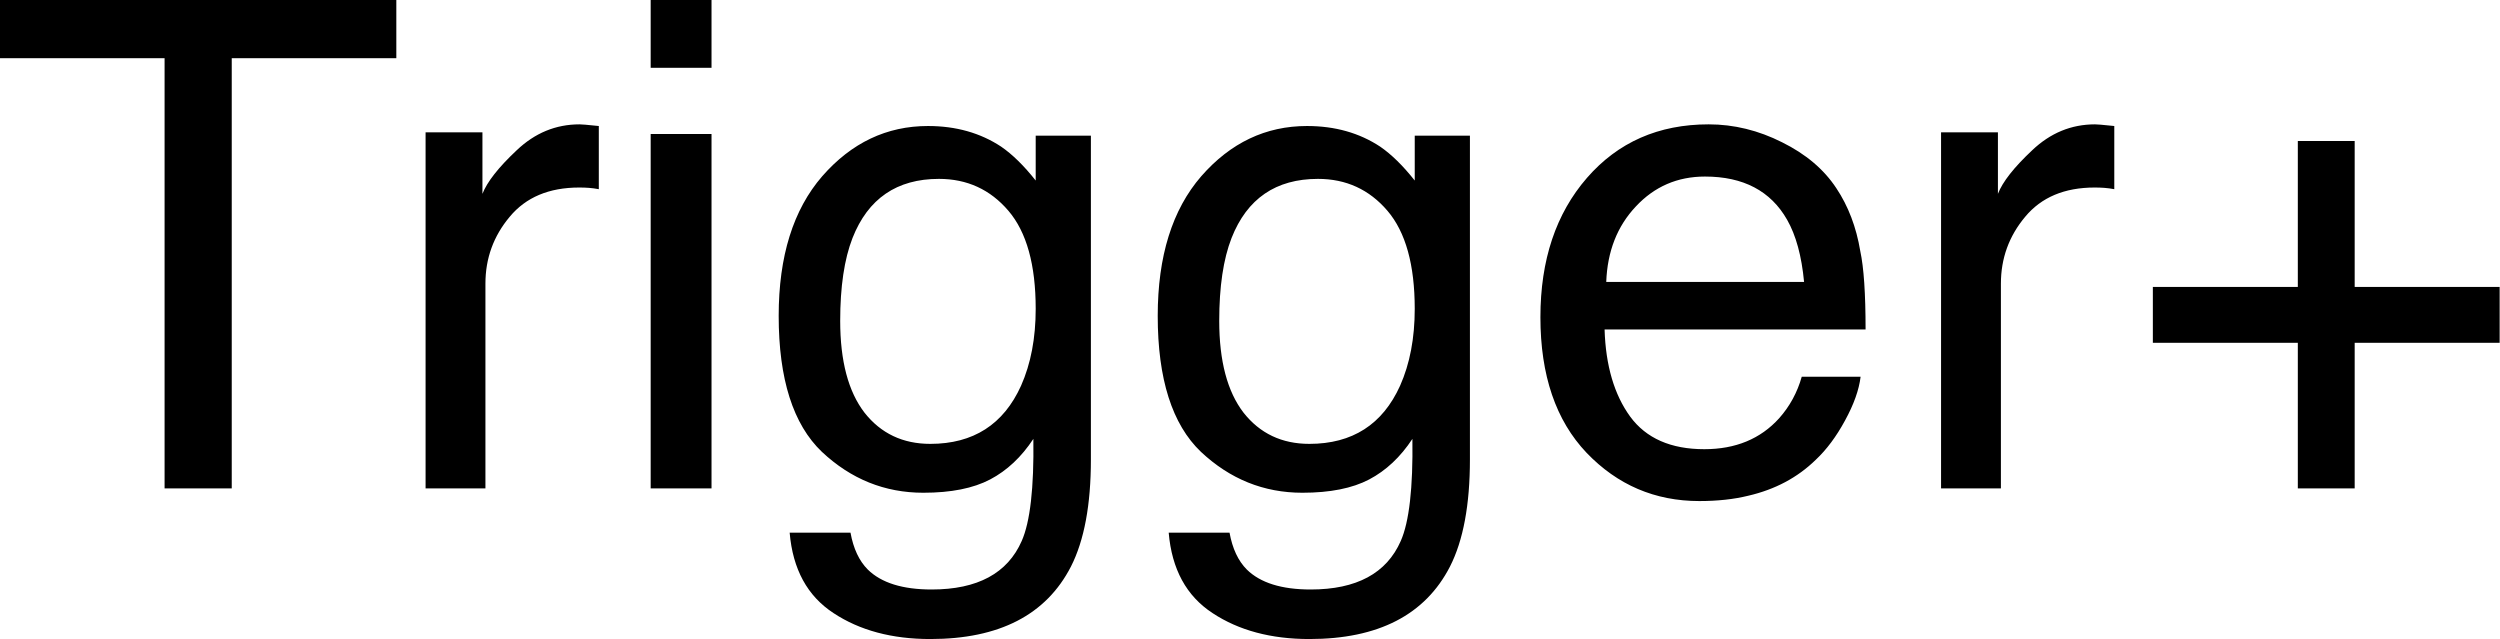 <svg width="2570" height="657" viewBox="0 0 2570 657" fill="none" xmlns="http://www.w3.org/2000/svg">
<path d="M407.422 0V59.815H238.232V502.1H169.189V59.815H0V0H407.422ZM437.5 136.035H495.947V199.268C500.732 186.963 512.467 172.038 531.152 154.492C549.837 136.719 571.37 127.832 595.752 127.832C596.891 127.832 598.828 127.946 601.562 128.174C604.297 128.402 608.968 128.857 615.576 129.541V194.482C611.93 193.799 608.512 193.343 605.322 193.115C602.36 192.887 599.056 192.773 595.41 192.773C564.421 192.773 540.609 202.799 523.975 222.852C507.34 242.676 499.023 265.576 499.023 291.553V502.1H437.5V136.035ZM668.896 137.744H731.445V502.1H668.896V137.744ZM668.896 0H731.445V69.727H668.896V0ZM953.955 129.541C982.666 129.541 1007.73 136.605 1029.15 150.732C1040.77 158.708 1052.62 170.329 1064.7 185.596V139.453H1121.44V472.363C1121.44 518.848 1114.6 555.534 1100.93 582.422C1075.41 632.096 1027.21 656.934 956.348 656.934C916.927 656.934 883.773 648.047 856.885 630.273C829.997 612.728 814.958 585.156 811.768 547.559H874.316C877.279 563.965 883.203 576.611 892.09 585.498C905.99 599.17 927.865 606.006 957.715 606.006C1004.88 606.006 1035.76 589.372 1050.34 556.104C1059 536.507 1062.99 501.53 1062.3 451.172C1050 469.857 1035.19 483.757 1017.87 492.871C1000.55 501.986 977.653 506.543 949.17 506.543C909.521 506.543 874.772 492.529 844.922 464.502C815.299 436.247 800.488 389.648 800.488 324.707C800.488 263.411 815.413 215.56 845.264 181.152C875.342 146.745 911.572 129.541 953.955 129.541ZM1064.7 317.529C1064.7 272.184 1055.35 238.574 1036.67 216.699C1017.99 194.824 994.173 183.887 965.234 183.887C921.94 183.887 892.318 204.167 876.367 244.727C867.936 266.374 863.721 294.743 863.721 329.834C863.721 371.077 872.038 402.523 888.672 424.17C905.534 445.589 928.092 456.299 956.348 456.299C1000.55 456.299 1031.66 436.361 1049.66 396.484C1059.68 373.926 1064.7 347.607 1064.7 317.529ZM1343.6 129.541C1372.31 129.541 1397.38 136.605 1418.8 150.732C1430.42 158.708 1442.27 170.329 1454.35 185.596V139.453H1511.08V472.363C1511.08 518.848 1504.25 555.534 1490.58 582.422C1465.06 632.096 1416.86 656.934 1346 656.934C1306.58 656.934 1273.42 648.047 1246.53 630.273C1219.65 612.728 1204.61 585.156 1201.42 547.559H1263.96C1266.93 563.965 1272.85 576.611 1281.74 585.498C1295.64 599.17 1317.51 606.006 1347.36 606.006C1394.53 606.006 1425.41 589.372 1439.99 556.104C1448.65 536.507 1452.64 501.53 1451.95 451.172C1439.65 469.857 1424.84 483.757 1407.52 492.871C1390.2 501.986 1367.3 506.543 1338.82 506.543C1299.17 506.543 1264.42 492.529 1234.57 464.502C1204.95 436.247 1190.14 389.648 1190.14 324.707C1190.14 263.411 1205.06 215.56 1234.91 181.152C1264.99 146.745 1301.22 129.541 1343.6 129.541ZM1454.35 317.529C1454.35 272.184 1445 238.574 1426.32 216.699C1407.63 194.824 1383.82 183.887 1354.88 183.887C1311.59 183.887 1281.97 204.167 1266.02 244.727C1257.58 266.374 1253.37 294.743 1253.37 329.834C1253.37 371.077 1261.69 402.523 1278.32 424.17C1295.18 445.589 1317.74 456.299 1346 456.299C1390.2 456.299 1421.31 436.361 1439.31 396.484C1449.33 373.926 1454.35 347.607 1454.35 317.529ZM1756.49 127.832C1782.47 127.832 1807.65 133.984 1832.03 146.289C1856.41 158.366 1874.98 174.089 1887.74 193.457C1900.05 211.914 1908.25 233.447 1912.35 258.057C1916 274.919 1917.82 301.807 1917.82 338.721H1649.51C1650.65 375.863 1659.42 405.713 1675.83 428.271C1692.24 450.602 1717.64 461.768 1752.05 461.768C1784.18 461.768 1809.81 451.172 1828.96 429.98C1839.89 417.676 1847.64 403.434 1852.2 387.256H1912.7C1911.1 400.7 1905.75 415.739 1896.63 432.373C1887.74 448.779 1877.72 462.223 1866.55 472.705C1847.87 490.934 1824.74 503.239 1797.17 509.619C1782.36 513.265 1765.61 515.088 1746.92 515.088C1701.35 515.088 1662.73 498.568 1631.05 465.527C1599.38 432.259 1583.54 385.775 1583.54 326.074C1583.54 267.285 1599.5 219.548 1631.4 182.861C1663.3 146.175 1705 127.832 1756.49 127.832ZM1854.59 289.844C1852.08 263.184 1846.27 241.878 1837.16 225.928C1820.3 196.305 1792.15 181.494 1752.73 181.494C1724.48 181.494 1700.78 191.748 1681.64 212.256C1662.5 232.536 1652.36 258.398 1651.22 289.844H1854.59ZM1995.41 136.035H2053.86V199.268C2058.64 186.963 2070.38 172.038 2089.06 154.492C2107.75 136.719 2129.28 127.832 2153.66 127.832C2154.8 127.832 2156.74 127.946 2159.47 128.174C2162.21 128.402 2166.88 128.857 2173.49 129.541V194.482C2169.84 193.799 2166.42 193.343 2163.23 193.115C2160.27 192.887 2156.97 192.773 2153.32 192.773C2122.33 192.773 2098.52 202.799 2081.88 222.852C2065.25 242.676 2056.93 265.576 2056.93 291.553V502.1H1995.41V136.035ZM2213.13 352.393V294.971H2362.16V144.922H2420.61V294.971H2569.63V352.393H2420.61V502.1H2362.16V352.393H2213.13Z" fill="black"/>
</svg>
